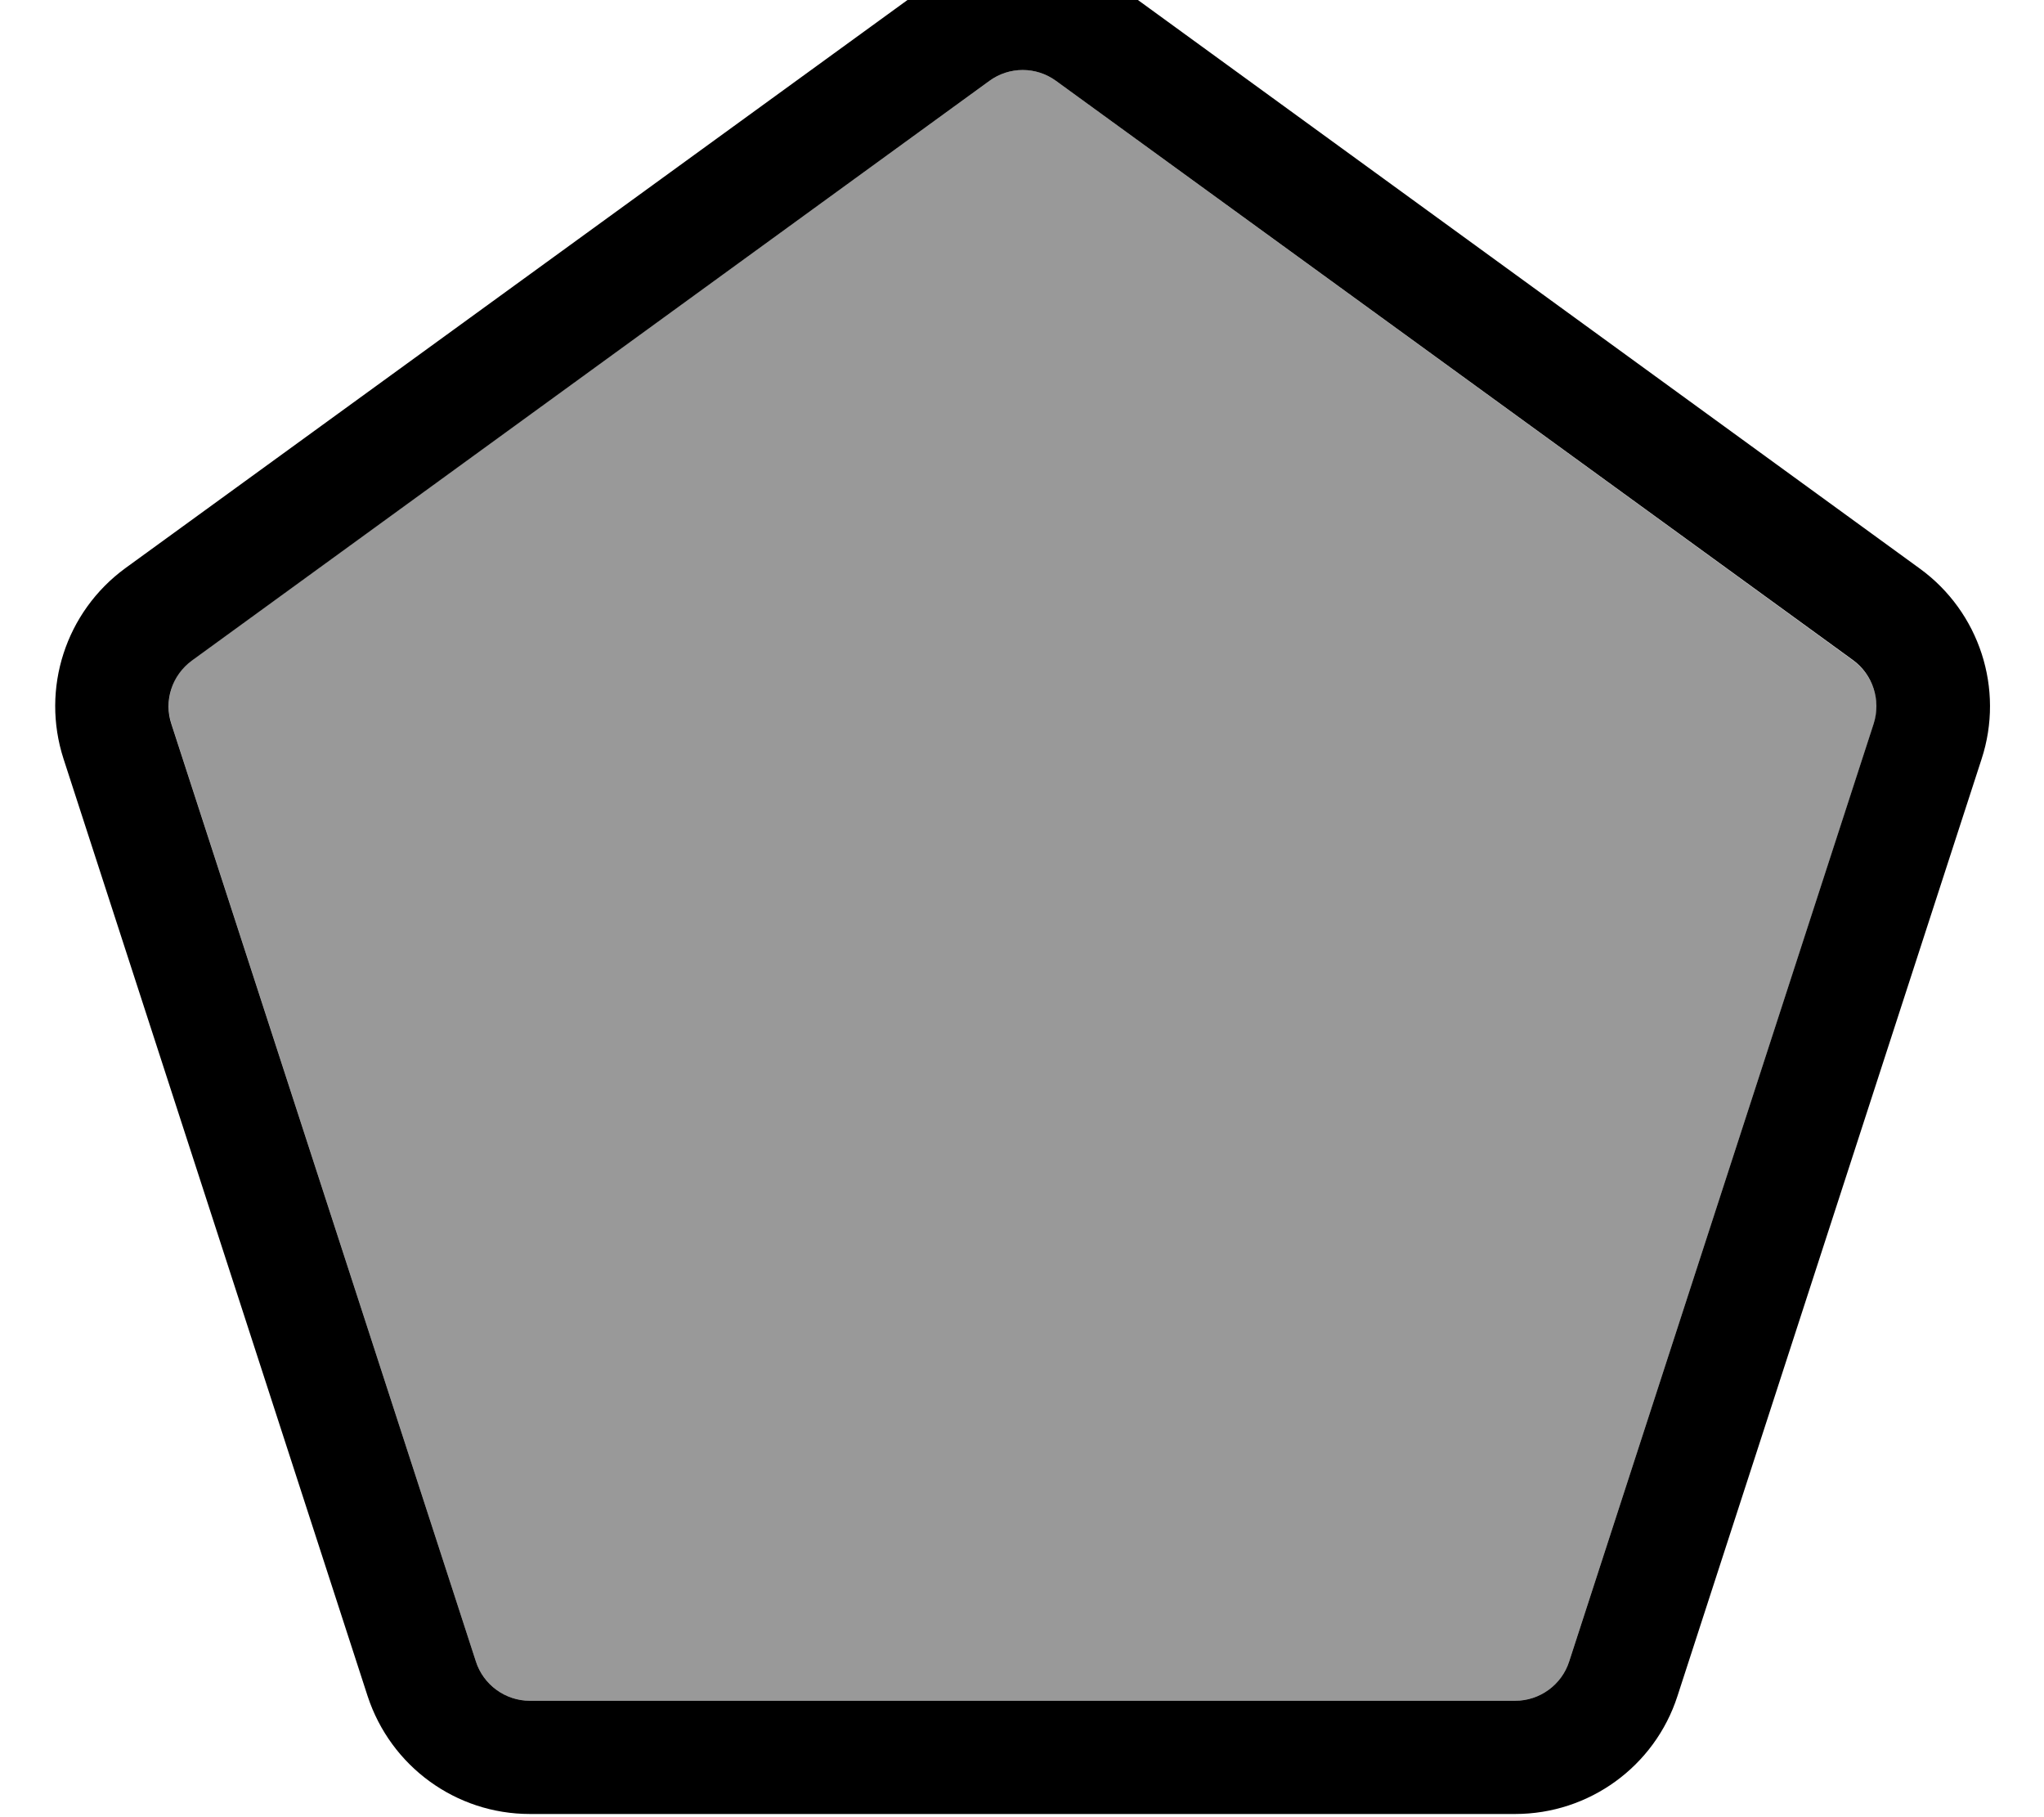 <svg xmlns="http://www.w3.org/2000/svg" viewBox="0 0 576 512"><!--! Font Awesome Pro 7.0.0 by @fontawesome - https://fontawesome.com License - https://fontawesome.com/license (Commercial License) Copyright 2025 Fonticons, Inc. --><path style="fill:currentColor;opacity:.4" d="M48.3 203.9c-2.1-6.6 .2-13.8 5.8-17.9L278.8 22.8c5.6-4.1 13.2-4.1 18.8 0L522.2 186.1c5.6 4.1 8 11.3 5.8 17.9L442.2 468.1c-2.1 6.6-8.3 11.1-15.2 11.1l-277.7 0c-6.9 0-13.1-4.5-15.2-11.1L48.3 203.9z"/><path style="fill:currentColor;opacity:1" d="M297.6 22.8c-5.6-4.1-13.2-4.1-18.8 0L54.1 186.1c-5.6 4.1-8 11.3-5.8 17.9l85.8 264.1c2.1 6.6 8.3 11.1 15.2 11.1l277.7 0c6.9 0 13.1-4.5 15.2-11.1L528 203.9c2.1-6.6-.2-13.8-5.8-17.9L297.6 22.8 316.4-3.1 541 160.2c16.8 12.2 23.9 33.9 17.4 53.7L472.7 477.9c-6.4 19.8-24.9 33.2-45.7 33.2l-277.7 0c-20.8 0-39.2-13.4-45.7-33.2L17.9 213.8c-6.4-19.8 .6-41.4 17.4-53.7L260-3.1c16.8-12.2 39.6-12.2 56.4 0L297.6 22.8z"/></svg>